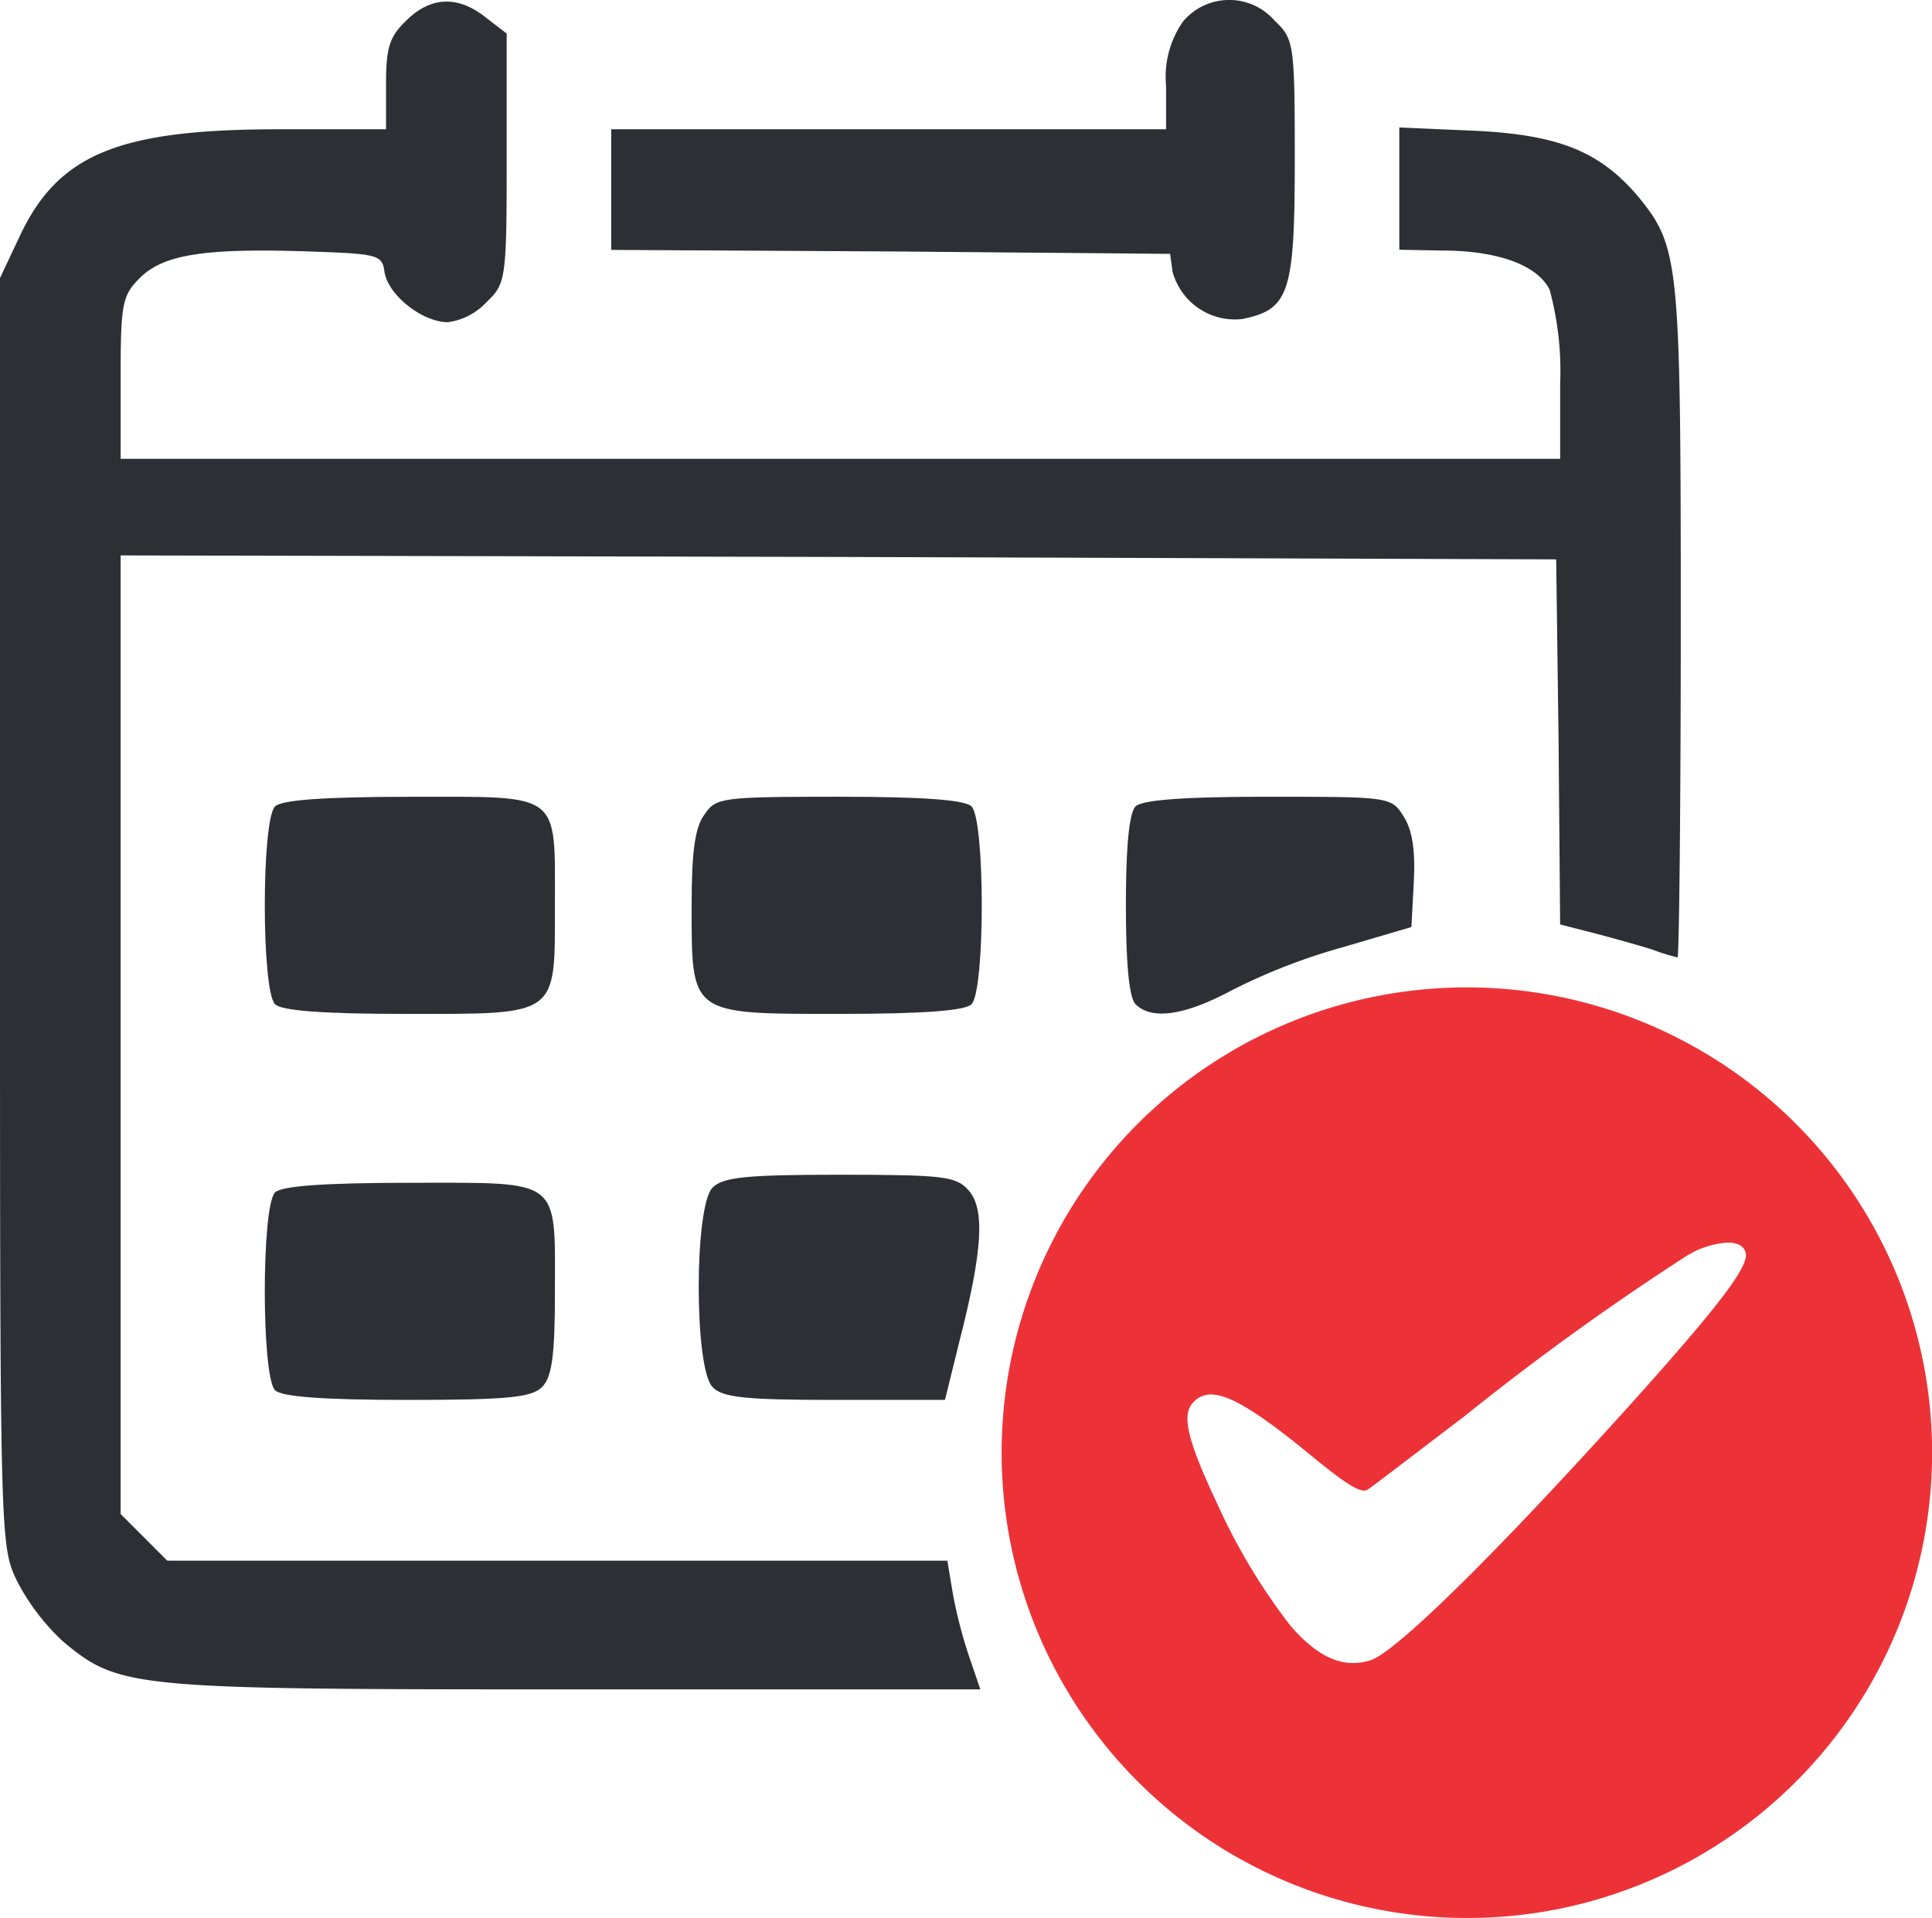<svg xmlns="http://www.w3.org/2000/svg" width="125.651" height="124.744" viewBox="0 0 125.651 124.744">
  <g id="date" transform="translate(-5 250.076)">
    <path id="Caminho_1" data-name="Caminho 1" d="M31.414-248.636c-1.1,1.046-1.308,1.778-1.308,4.184v2.877H23.15c-10.461,0-14.384,1.621-16.894,7.009L5-231.9v41.216c0,40.9,0,41.216,1.1,43.517a14.32,14.32,0,0,0,3.034,3.975c3.661,3.034,4.446,3.086,33.318,3.086H68.759l-.68-1.988a30.463,30.463,0,0,1-1.1-4.184l-.366-2.2H15.879l-1.517-1.517-1.517-1.517v-62.347l46.708.1,46.656.157.157,11.873.1,11.873,2.249.575c1.2.314,2.877.785,3.714,1.046a13.63,13.63,0,0,0,1.674.523c.1,0,.209-9.781.209-21.759,0-23.485-.1-24.426-2.72-27.669-2.511-2.981-5.178-4.08-10.722-4.341l-4.864-.209v7.95l2.772.052c3.609,0,6.224.941,7.009,2.563a20.318,20.318,0,0,1,.68,6.12v4.864H12.846v-5.23c0-4.864.1-5.387,1.255-6.538,1.517-1.517,4.184-1.935,10.775-1.726,4.707.157,4.969.209,5.126,1.308.209,1.517,2.458,3.3,4.132,3.3a4.2,4.2,0,0,0,2.511-1.308c1.255-1.2,1.308-1.465,1.308-9.362V-247.8l-1.36-1.046C34.761-250.309,32.983-250.2,31.414-248.636Z" transform="translate(0 -0.093)" fill="#2e2f35"/>
    <path id="Caminho_2" data-name="Caminho 2" d="M118.188-248.676a6.258,6.258,0,0,0-1.1,4.184v2.824H81v7.846l18.2.1,18.15.157.157,1.151a4.2,4.2,0,0,0,4.55,3.086c3.034-.628,3.4-1.674,3.4-10.356,0-7.584-.052-7.846-1.308-9.049A3.919,3.919,0,0,0,118.188-248.676Z" transform="translate(-36.249 0)" fill="#2e2f35"/>
    <path id="Caminho_3" data-name="Caminho 3" d="M38.592-150.375c-.889.889-.889,11.978,0,12.867.418.418,3.086.628,8.526.628,9.938,0,9.676.209,9.676-7.009,0-7.48.471-7.113-9.31-7.113C41.73-151,39.01-150.793,38.592-150.375Z" transform="translate(-15.704 -47.252)" fill="#2e2f35"/>
    <path id="Caminho_4" data-name="Caminho 4" d="M91.837-149.849c-.628.837-.837,2.458-.837,5.91,0,7.166-.157,7.061,9.624,7.061,5.492,0,8.159-.209,8.578-.628.889-.889.889-11.978,0-12.867-.418-.418-3.086-.628-8.578-.628C92.935-151,92.569-150.948,91.837-149.849Z" transform="translate(-41.018 -47.255)" fill="#2e2f35"/>
    <path id="Caminho_5" data-name="Caminho 5" d="M145.628-150.372c-.418.418-.628,2.615-.628,6.433s.209,6.015.628,6.433c1.046,1.046,3.191.732,6.224-.889a39.117,39.117,0,0,1,7.27-2.824l4.446-1.308.157-2.981c.1-2.04-.1-3.347-.68-4.237C162.26-151,162.1-151,154.258-151,148.714-151,146.046-150.791,145.628-150.372Z" transform="translate(-66.774 -47.255)" fill="#2e2f35"/>
    <path id="Caminho_8" data-name="Caminho 8" d="M92.777-103.163c-1.2,1.2-1.2,11.768,0,12.972.628.68,2.144.837,7.95.837h7.166l.941-3.818c1.517-5.91,1.674-8.63.575-9.833-.785-.889-1.621-.994-8.369-.994C94.974-104,93.457-103.843,92.777-103.163Z" transform="translate(-41.435 -69.672)" fill="#2e2f35"/>
    <path id="Caminho_9" data-name="Caminho 9" d="M38.592-102.375c-.889.889-.889,11.978,0,12.867.418.418,3.086.628,8.578.628,6.538,0,8.107-.157,8.787-.837.628-.628.837-1.988.837-6.015,0-7.636.523-7.27-9.31-7.27C41.73-103,39.01-102.793,38.592-102.375Z" transform="translate(-15.704 -70.146)" fill="#2e2f35"/>
    <path id="Subtração_1" data-name="Subtração 1" d="M30.259,60.517A30.266,30.266,0,0,1,18.481,2.378,30.266,30.266,0,0,1,42.037,58.139,30.068,30.068,0,0,1,30.259,60.517ZM13.626,26.469a1.524,1.524,0,0,0-1.232.605c-.672.79-.237,2.53,1.6,6.418A39.6,39.6,0,0,0,18.74,41.44c1.418,1.678,2.769,2.495,4.129,2.495a3.8,3.8,0,0,0,1.115-.174c1.619-.486,8.09-6.849,16.886-16.605,5.726-6.371,7.7-8.953,7.54-9.867-.091-.454-.508-.7-1.174-.7a5.794,5.794,0,0,0-2.676.865A170.723,170.723,0,0,0,30.122,27.876c-1.053.8-2.066,1.573-2.961,2.256l-.037.028c-1.791,1.367-3.086,2.355-3.3,2.488a.4.4,0,0,1-.238.069c-.479,0-1.36-.573-3.252-2.114C16.787,27.667,14.843,26.469,13.626,26.469Z" transform="translate(70.133 -185.848)" fill="#ed3237"/>
  </g>
</svg>
